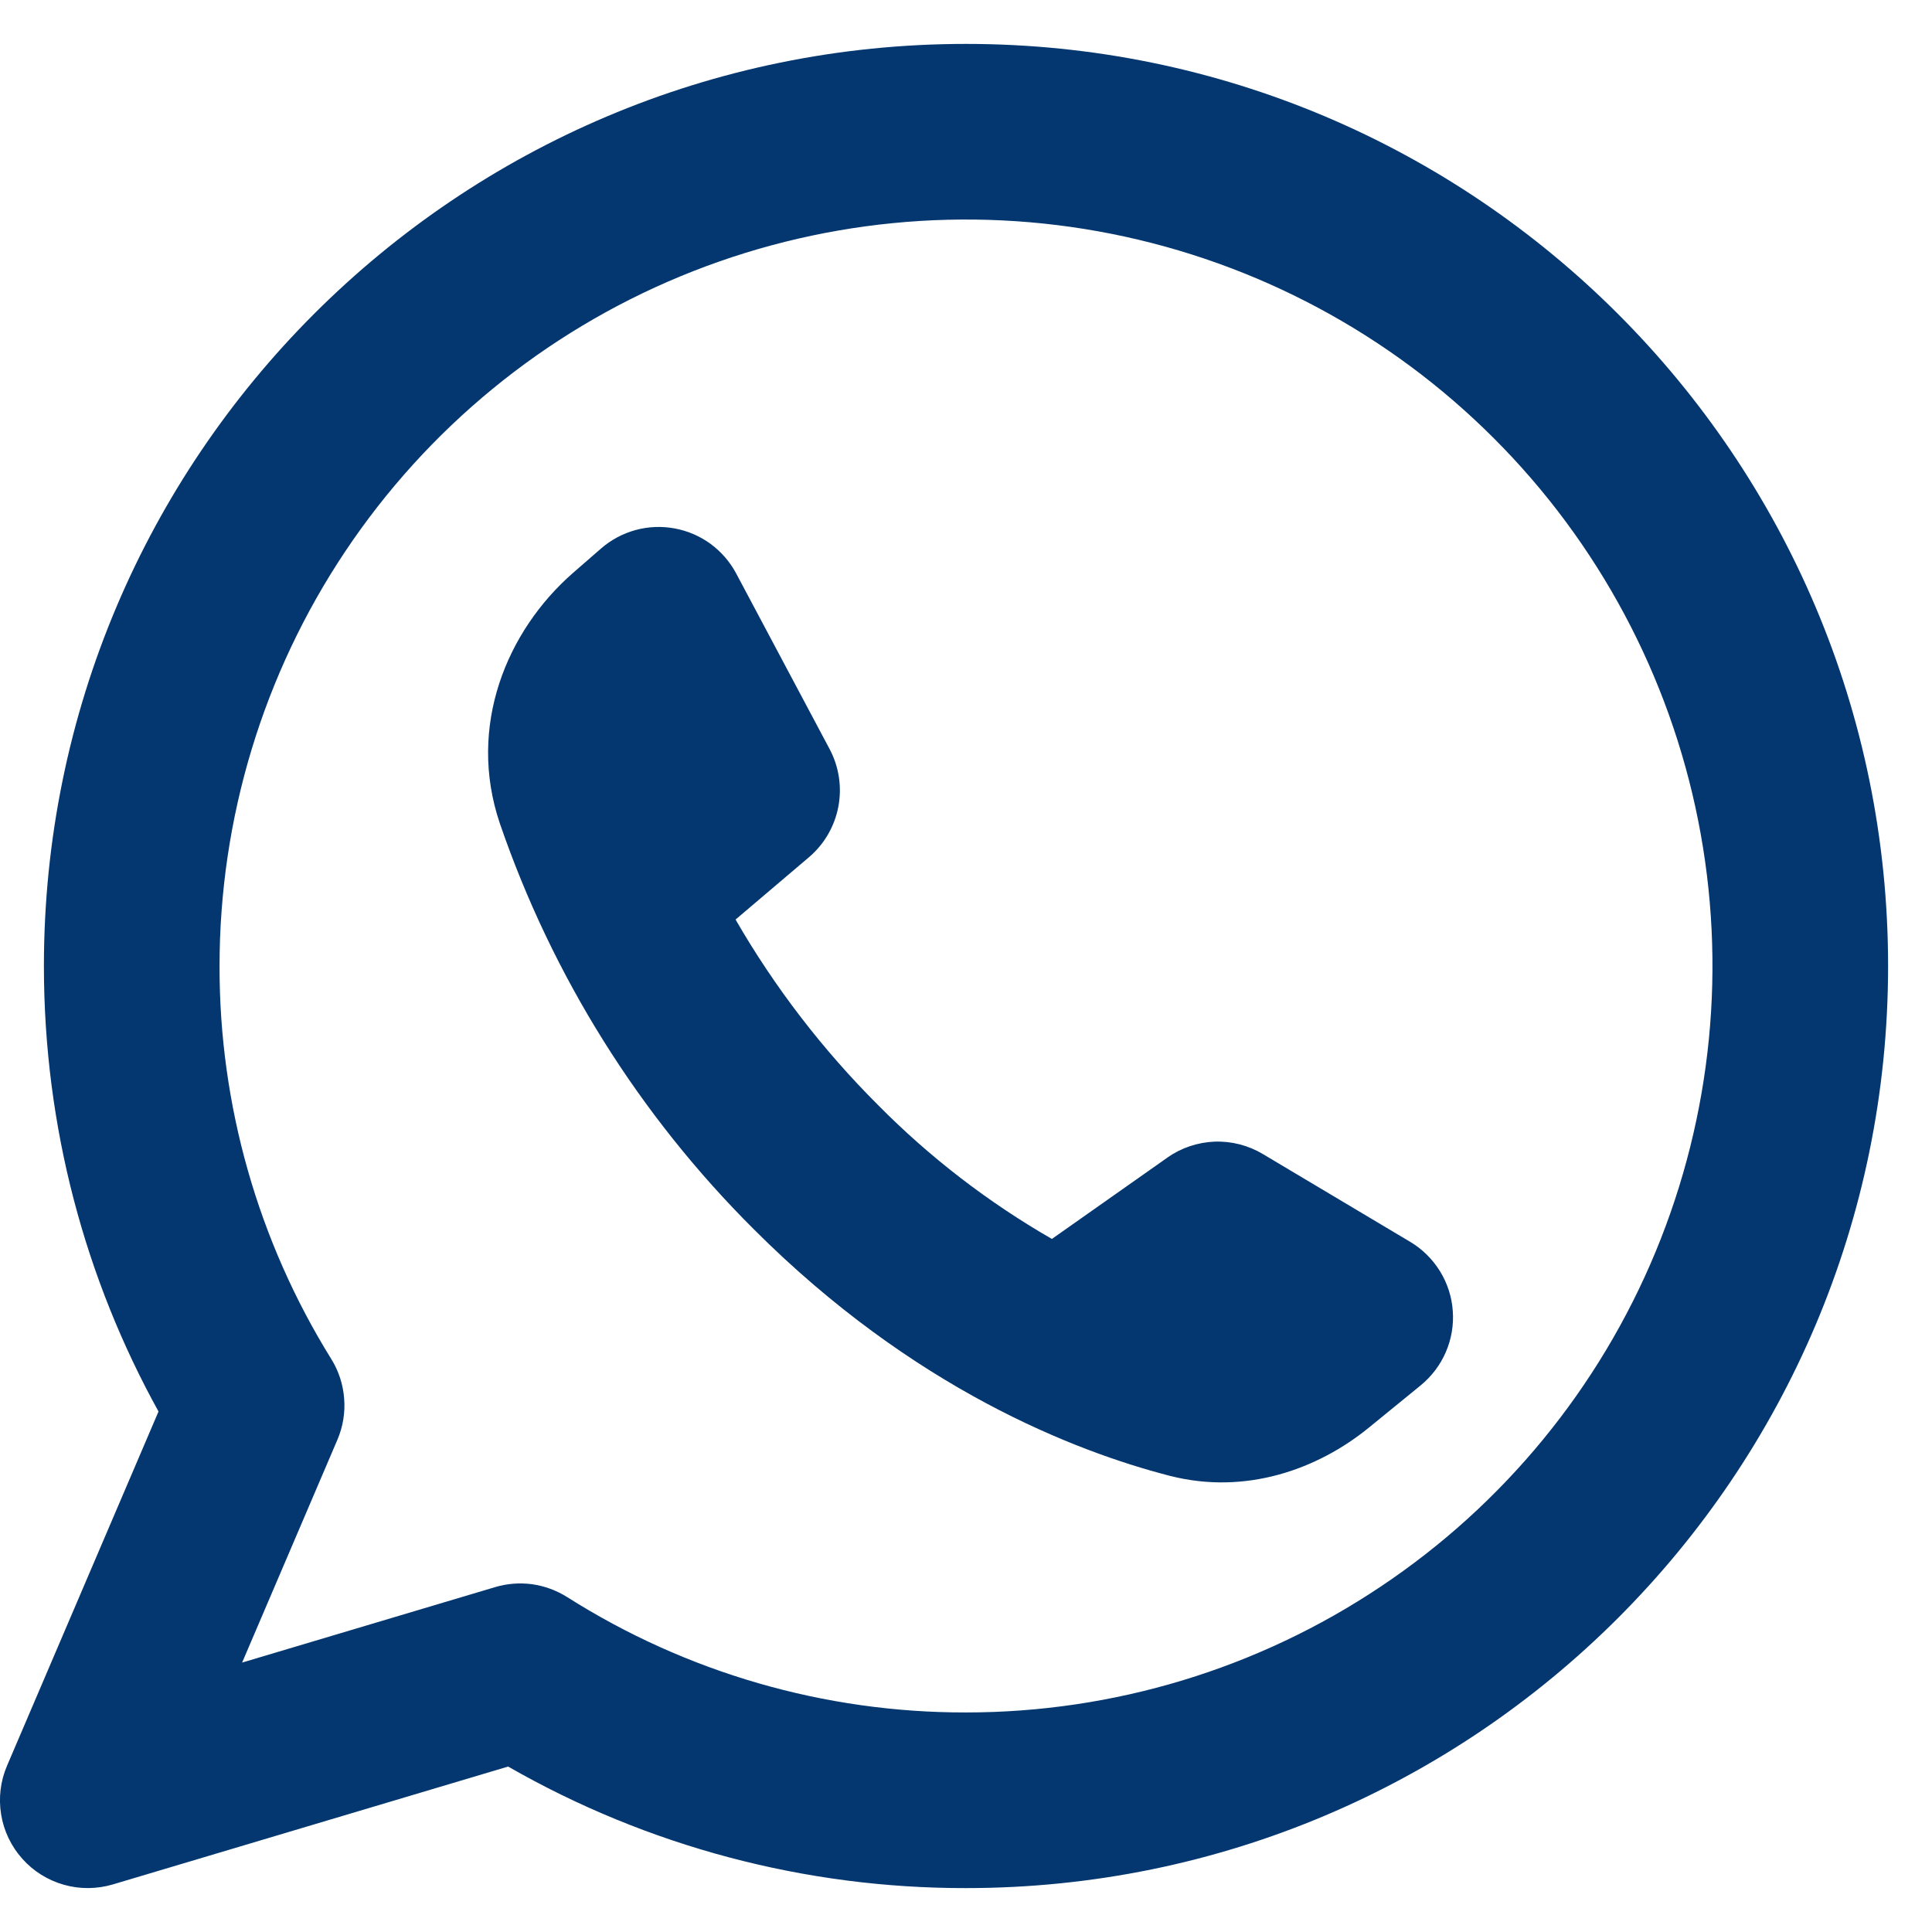 <svg width="22" height="22" viewBox="0 0 22 22" fill="none" xmlns="http://www.w3.org/2000/svg">
<path fill-rule="evenodd" clip-rule="evenodd" d="M2.5 11C2.5 9.319 2.998 7.675 3.932 6.278C4.866 4.88 6.194 3.79 7.747 3.147C9.3 2.504 11.009 2.335 12.658 2.663C14.307 2.991 15.822 3.801 17.01 4.99C18.199 6.178 19.009 7.693 19.337 9.342C19.665 10.991 19.496 12.7 18.853 14.253C18.21 15.806 17.12 17.134 15.722 18.067C14.325 19.002 12.681 19.5 11 19.5C9.392 19.503 7.816 19.047 6.458 18.186C6.337 18.11 6.201 18.06 6.06 18.04C5.918 18.021 5.774 18.032 5.637 18.073L2.757 18.932L3.842 16.395C3.905 16.247 3.932 16.087 3.919 15.926C3.907 15.766 3.857 15.611 3.772 15.475C2.938 14.132 2.497 12.581 2.5 11ZM11 0.5C5.201 0.5 0.5 5.201 0.5 11C0.5 12.838 0.973 14.568 1.805 16.073L0.08 20.107C0.005 20.282 -0.018 20.474 0.013 20.662C0.043 20.849 0.127 21.024 0.254 21.166C0.38 21.308 0.544 21.41 0.727 21.462C0.91 21.514 1.104 21.512 1.286 21.458L5.786 20.116C7.373 21.026 9.171 21.503 11 21.5C16.799 21.5 21.5 16.799 21.5 11C21.5 5.201 16.799 0.5 11 0.5ZM13.293 13.182L11.978 14.108C11.253 13.691 10.588 13.179 10 12.585C9.368 11.954 8.822 11.244 8.376 10.471L9.211 9.762C9.385 9.614 9.503 9.412 9.546 9.188C9.589 8.964 9.554 8.731 9.447 8.53L8.383 6.53C8.312 6.397 8.212 6.282 8.091 6.193C7.969 6.104 7.829 6.044 7.681 6.017C7.533 5.99 7.381 5.996 7.236 6.036C7.091 6.076 6.956 6.148 6.843 6.247L6.527 6.522C5.768 7.184 5.319 8.272 5.691 9.374C6.289 11.117 7.28 12.7 8.586 14C10.399 15.813 12.241 16.527 13.319 16.805C14.187 17.028 15.008 16.729 15.587 16.257L16.178 15.775C16.302 15.673 16.401 15.543 16.464 15.396C16.528 15.248 16.555 15.087 16.543 14.927C16.532 14.766 16.481 14.611 16.397 14.475C16.312 14.338 16.196 14.223 16.058 14.141L14.38 13.141C14.214 13.042 14.023 12.993 13.83 13C13.637 13.008 13.45 13.071 13.292 13.182H13.293Z" fill="#04376F"/>
</svg>
